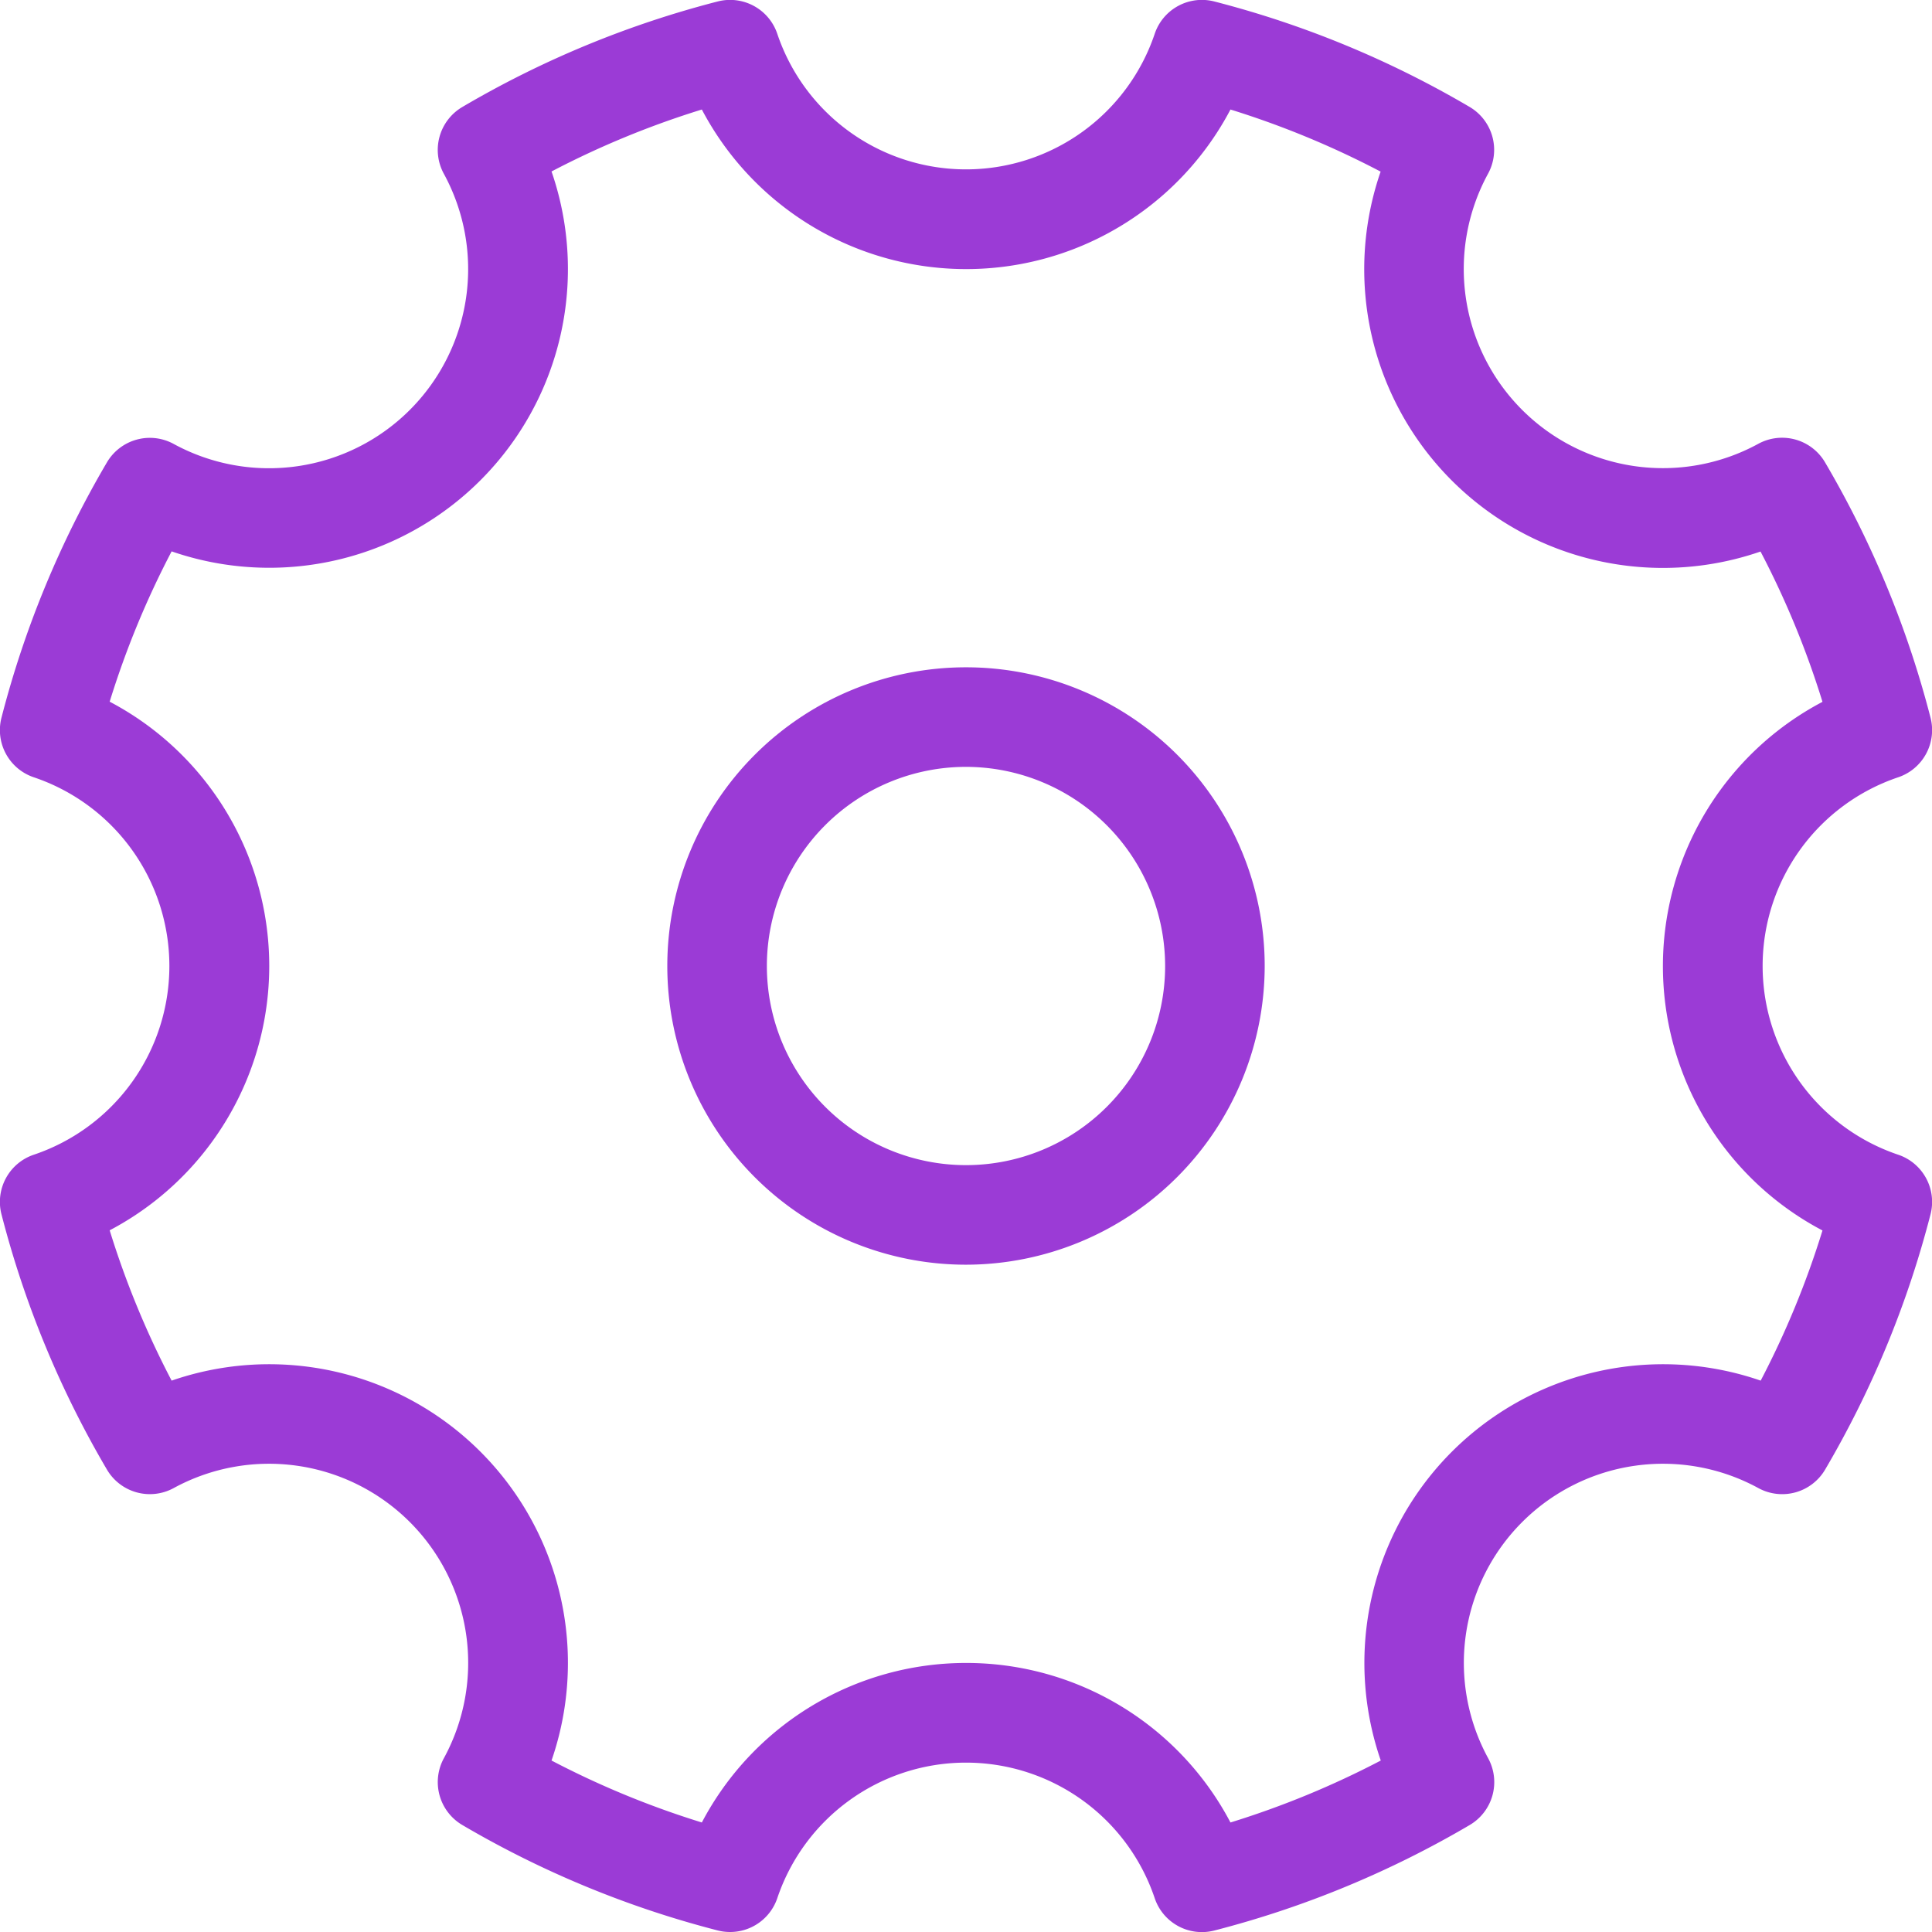<?xml version="1.0" encoding="UTF-8"?> <svg xmlns="http://www.w3.org/2000/svg" id="Layer_1" data-name="Layer 1" viewBox="0 0 620.94 620.94"><defs><style>.cls-1{fill:#9b3bd6;}</style></defs><title>configure settings 01</title><path class="cls-1" d="M244.19,630.47a16.08,16.08,0,0,1-4-.5,318.54,318.54,0,0,1-82.06-33.88,16,16,0,0,1-5.94-21.47,64,64,0,0,0-86.83-86.83,16,16,0,0,1-21.46-5.94A318.07,318.07,0,0,1,10,399.79a16,16,0,0,1,10.4-19.14,64,64,0,0,0,0-121.3A16,16,0,0,1,10,240.21a318.21,318.21,0,0,1,33.89-82.06,16,16,0,0,1,21.46-5.94,64,64,0,0,0,86.83-86.83,16,16,0,0,1,5.94-21.46A318.07,318.07,0,0,1,240.21,10a16,16,0,0,1,19.14,10.4,64,64,0,0,0,121.3,0A16,16,0,0,1,399.79,10a318.07,318.07,0,0,1,82.06,33.89,16,16,0,0,1,5.94,21.46,64,64,0,0,0,86.83,86.83,16,16,0,0,1,21.47,5.94A318.39,318.39,0,0,1,630,240.21a16,16,0,0,1-10.4,19.14,64,64,0,0,0,0,121.3A16,16,0,0,1,630,399.79a318.39,318.39,0,0,1-33.88,82.06,16,16,0,0,1-21.47,5.94,64,64,0,0,0-86.83,86.83,16,16,0,0,1-5.94,21.47A318.39,318.39,0,0,1,399.79,630a16,16,0,0,1-19.14-10.4,64,64,0,0,0-121.3,0A16,16,0,0,1,244.19,630.47ZM320,544A95.93,95.93,0,0,1,405,595.27a286.08,286.08,0,0,0,48.31-19.91,96,96,0,0,1,122.1-122.1A286.08,286.08,0,0,0,595.27,405a96,96,0,0,1,0-169.9,286.08,286.08,0,0,0-19.91-48.31,96,96,0,0,1-122.1-122.1A286.08,286.08,0,0,0,405,44.73a96,96,0,0,1-169.9,0,286.08,286.08,0,0,0-48.31,19.91,96,96,0,0,1-122.1,122.1,286.08,286.08,0,0,0-19.91,48.31,96,96,0,0,1,0,169.9,286.42,286.42,0,0,0,19.91,48.31,96,96,0,0,1,122.1,122.1,286.08,286.08,0,0,0,48.31,19.91A95.93,95.93,0,0,1,320,544Z" transform="translate(-9.53 -9.53)"></path><path class="cls-1" d="M320,416a96,96,0,1,1,96-96A96.11,96.11,0,0,1,320,416Zm0-160a64,64,0,1,0,64,64A64.07,64.07,0,0,0,320,256Z" transform="translate(-9.53 -9.53)"></path></svg> 